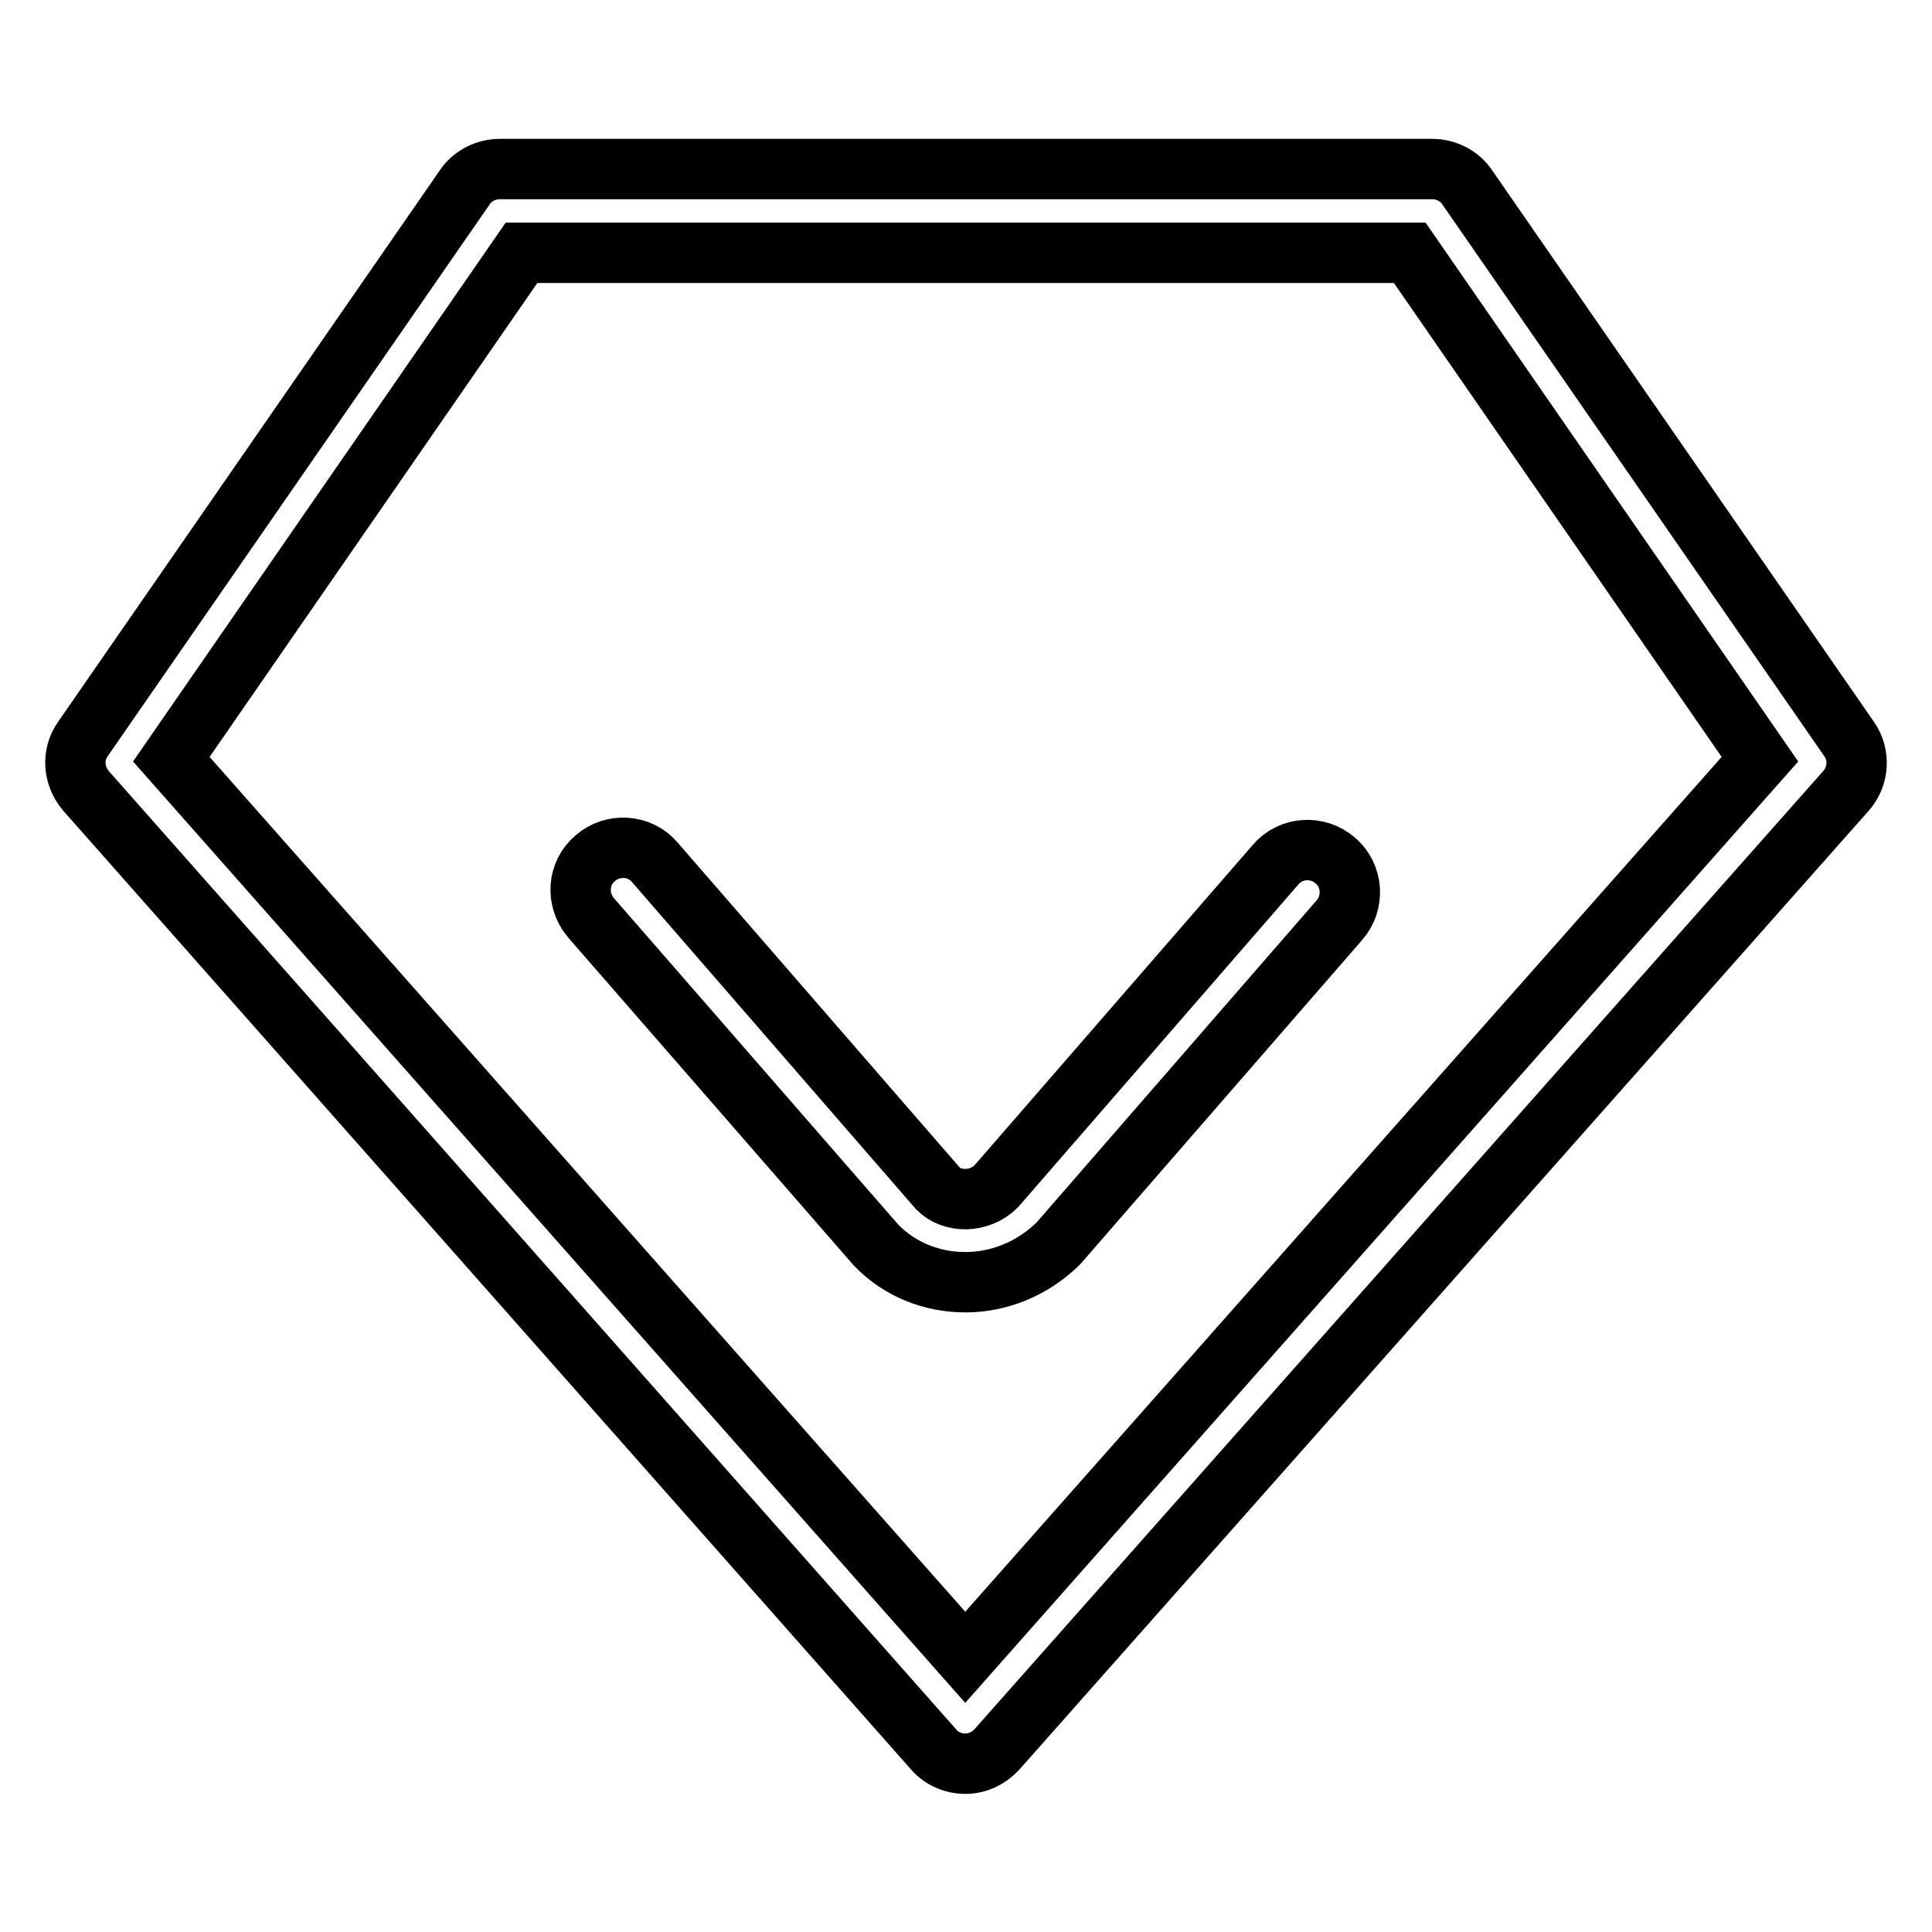 <?xml version="1.0" encoding="utf-8"?>
<!-- Svg Vector Icons : http://www.onlinewebfonts.com/icon -->
<!DOCTYPE svg PUBLIC "-//W3C//DTD SVG 1.1//EN" "http://www.w3.org/Graphics/SVG/1.1/DTD/svg11.dtd">
<svg version="1.1" xmlns="http://www.w3.org/2000/svg" xmlns:xlink="http://www.w3.org/1999/xlink" x="0px" y="0px" viewBox="0 0 256 256" enable-background="new 0 0 256 256" xml:space="preserve">
<g> <path stroke-width="8" fill-opacity="0" stroke="#000000"  d="M127.9,233.7c-1.6,0-3.2-0.7-4.2-1.9l-112.3-127c-1.7-2-1.9-4.8-0.4-6.9l50.6-73.1c1-1.5,2.8-2.4,4.6-2.4 h123.6c1.8,0,3.6,0.9,4.6,2.4L245,97.9c1.5,2.1,1.3,5-0.4,6.9l-112.5,127C131,233,129.5,233.7,127.9,233.7z M22.7,100.6l105.2,119 l105.3-119l-46.4-67.1H69.1L22.7,100.6z M127.9,169.9c-4.3,0-8.6-1.6-11.8-4.9l-37.8-43.4c-2-2.4-1.8-5.9,0.6-7.9 c2.3-2,5.9-1.8,7.9,0.6l37.5,43.2c1.9,1.9,5.5,1.9,7.7-0.3l37-42.6c2-2.4,5.6-2.6,7.9-0.6c2.4,2,2.6,5.6,0.6,7.9l-37.3,42.9 C136.7,168.2,132.3,169.9,127.9,169.9z"/></g>
</svg>